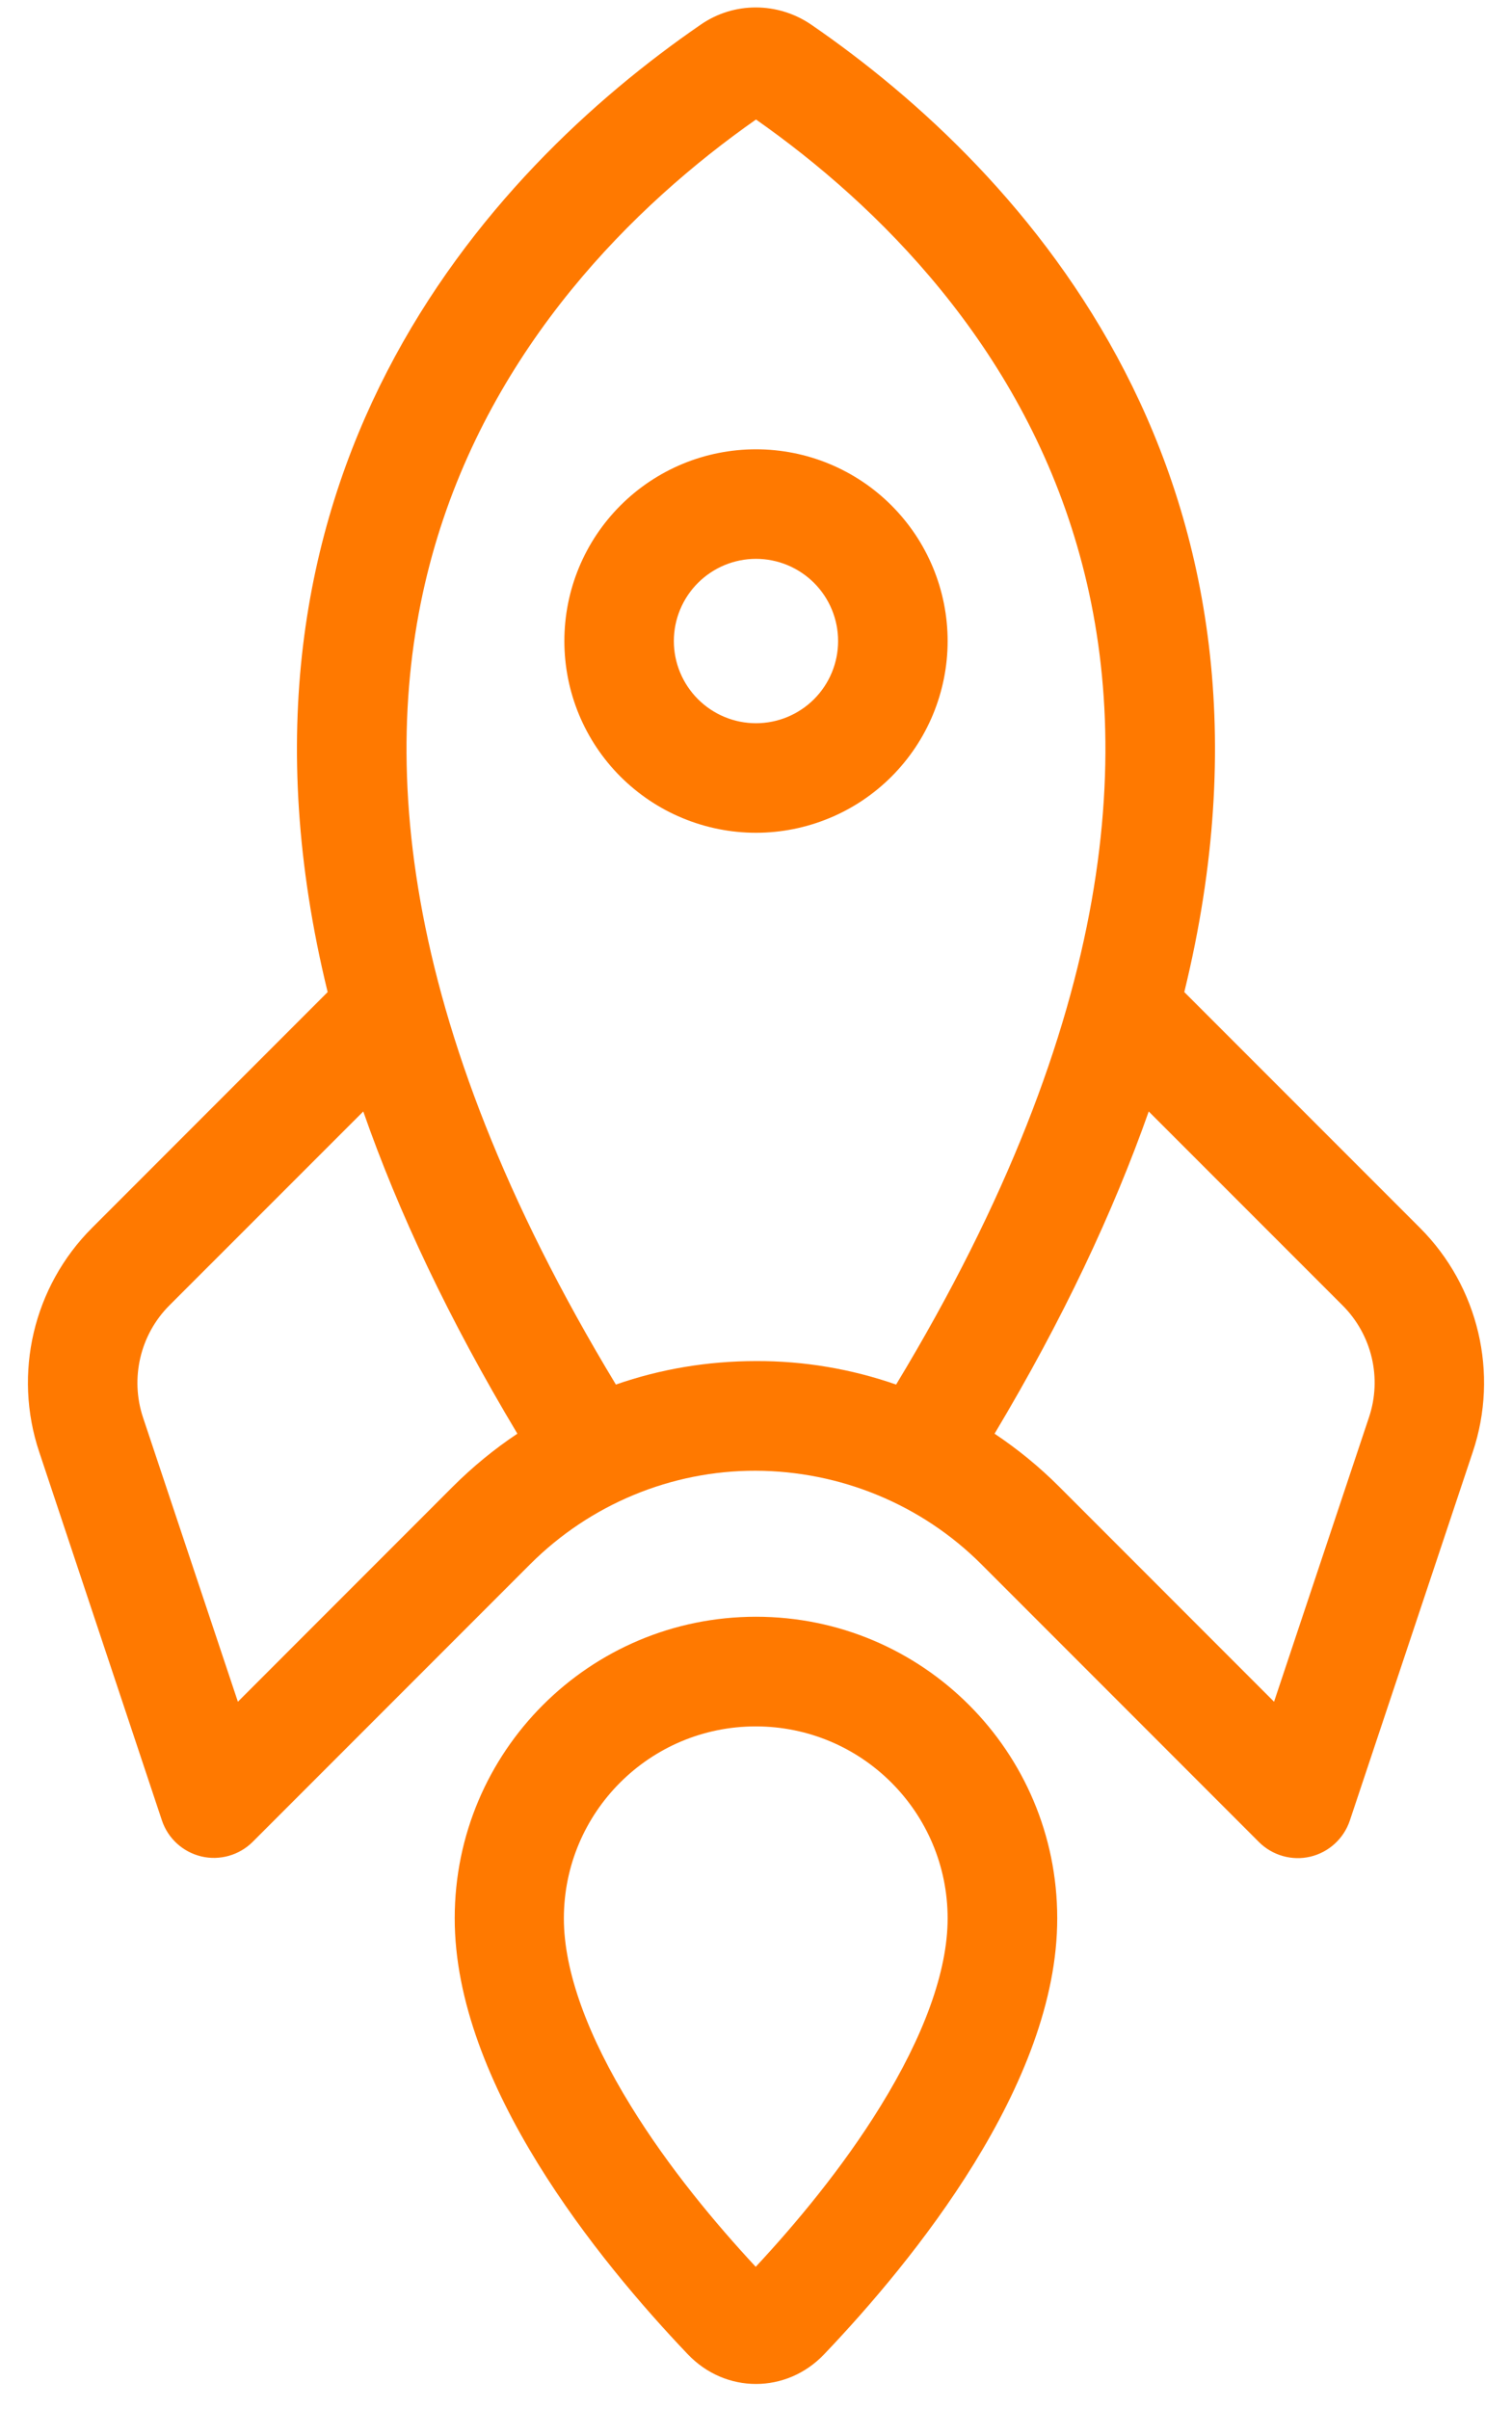 <svg width="27" height="43" viewBox="0 0 27 43" fill="none" xmlns="http://www.w3.org/2000/svg">
<path d="M13.5 24.292C12.635 24.292 11.793 24.434 10.998 24.711C7.014 18.126 6.746 13.243 7.761 9.756C8.803 6.174 11.305 3.672 13.5 2.133C15.695 3.672 18.201 6.169 19.238 9.756C20.253 13.243 19.985 18.126 16.002 24.711C15.206 24.434 14.36 24.288 13.5 24.292ZM18.914 26.534C18.56 26.18 18.175 25.865 17.76 25.588C18.983 23.544 19.882 21.626 20.513 19.837L23.974 23.298C24.497 23.821 24.683 24.594 24.445 25.299L22.751 30.372L18.91 26.53L18.914 26.534ZM25.357 21.915L21.148 17.706C23.386 8.563 18.296 3.058 14.485 0.439C13.889 0.033 13.106 0.029 12.514 0.439C8.703 3.058 3.613 8.563 5.851 17.706L1.643 21.915C0.597 22.961 0.23 24.512 0.701 25.916L2.891 32.489C2.999 32.813 3.267 33.055 3.596 33.133C3.924 33.211 4.274 33.111 4.512 32.873L9.468 27.917C10.535 26.85 11.987 26.245 13.495 26.249C15.003 26.254 16.455 26.85 17.523 27.917L22.483 32.878C22.721 33.115 23.071 33.215 23.399 33.137C23.728 33.059 23.995 32.817 24.104 32.493L26.299 25.916C26.77 24.512 26.402 22.961 25.357 21.915ZM9.239 25.588C8.829 25.86 8.44 26.18 8.085 26.534L4.248 30.372L2.554 25.299C2.321 24.599 2.502 23.821 3.025 23.298L6.487 19.837C7.113 21.63 8.012 23.54 9.239 25.588ZM16.922 34.239C16.922 35.19 16.49 36.348 15.725 37.588C15.047 38.69 14.2 39.701 13.495 40.457C12.787 39.696 11.944 38.69 11.266 37.588C10.501 36.348 10.069 35.19 10.069 34.239C10.069 32.346 11.603 30.812 13.495 30.812C15.388 30.812 16.922 32.346 16.922 34.239ZM18.879 34.235C18.879 31.262 16.473 28.855 13.5 28.855C10.527 28.855 8.12 31.262 8.12 34.235C8.116 37.194 10.691 40.349 12.281 42.017C12.955 42.725 14.044 42.725 14.718 42.017C16.308 40.349 18.884 37.194 18.879 34.235ZM14.537 10.404C14.812 10.679 14.966 11.052 14.966 11.441C14.966 11.83 14.812 12.203 14.537 12.478C14.262 12.753 13.889 12.908 13.5 12.908C13.111 12.908 12.738 12.753 12.463 12.478C12.188 12.203 12.033 11.83 12.033 11.441C12.033 11.052 12.188 10.679 12.463 10.404C12.738 10.129 13.111 9.974 13.5 9.974C13.889 9.974 14.262 10.129 14.537 10.404ZM11.08 9.021C10.762 9.339 10.51 9.716 10.338 10.131C10.166 10.546 10.078 10.992 10.078 11.441C10.078 11.89 10.166 12.335 10.338 12.751C10.51 13.166 10.762 13.543 11.08 13.861C11.398 14.178 11.775 14.431 12.19 14.602C12.605 14.774 13.05 14.863 13.5 14.863C13.949 14.863 14.394 14.774 14.809 14.602C15.224 14.431 15.602 14.178 15.919 13.861C16.237 13.543 16.489 13.166 16.661 12.751C16.833 12.335 16.922 11.89 16.922 11.441C16.922 10.992 16.833 10.546 16.661 10.131C16.489 9.716 16.237 9.339 15.919 9.021C15.602 8.703 15.224 8.451 14.809 8.279C14.394 8.107 13.949 8.019 13.5 8.019C13.05 8.019 12.605 8.107 12.19 8.279C11.775 8.451 11.398 8.703 11.08 9.021Z" fill="#FF7900"/>
</svg>
